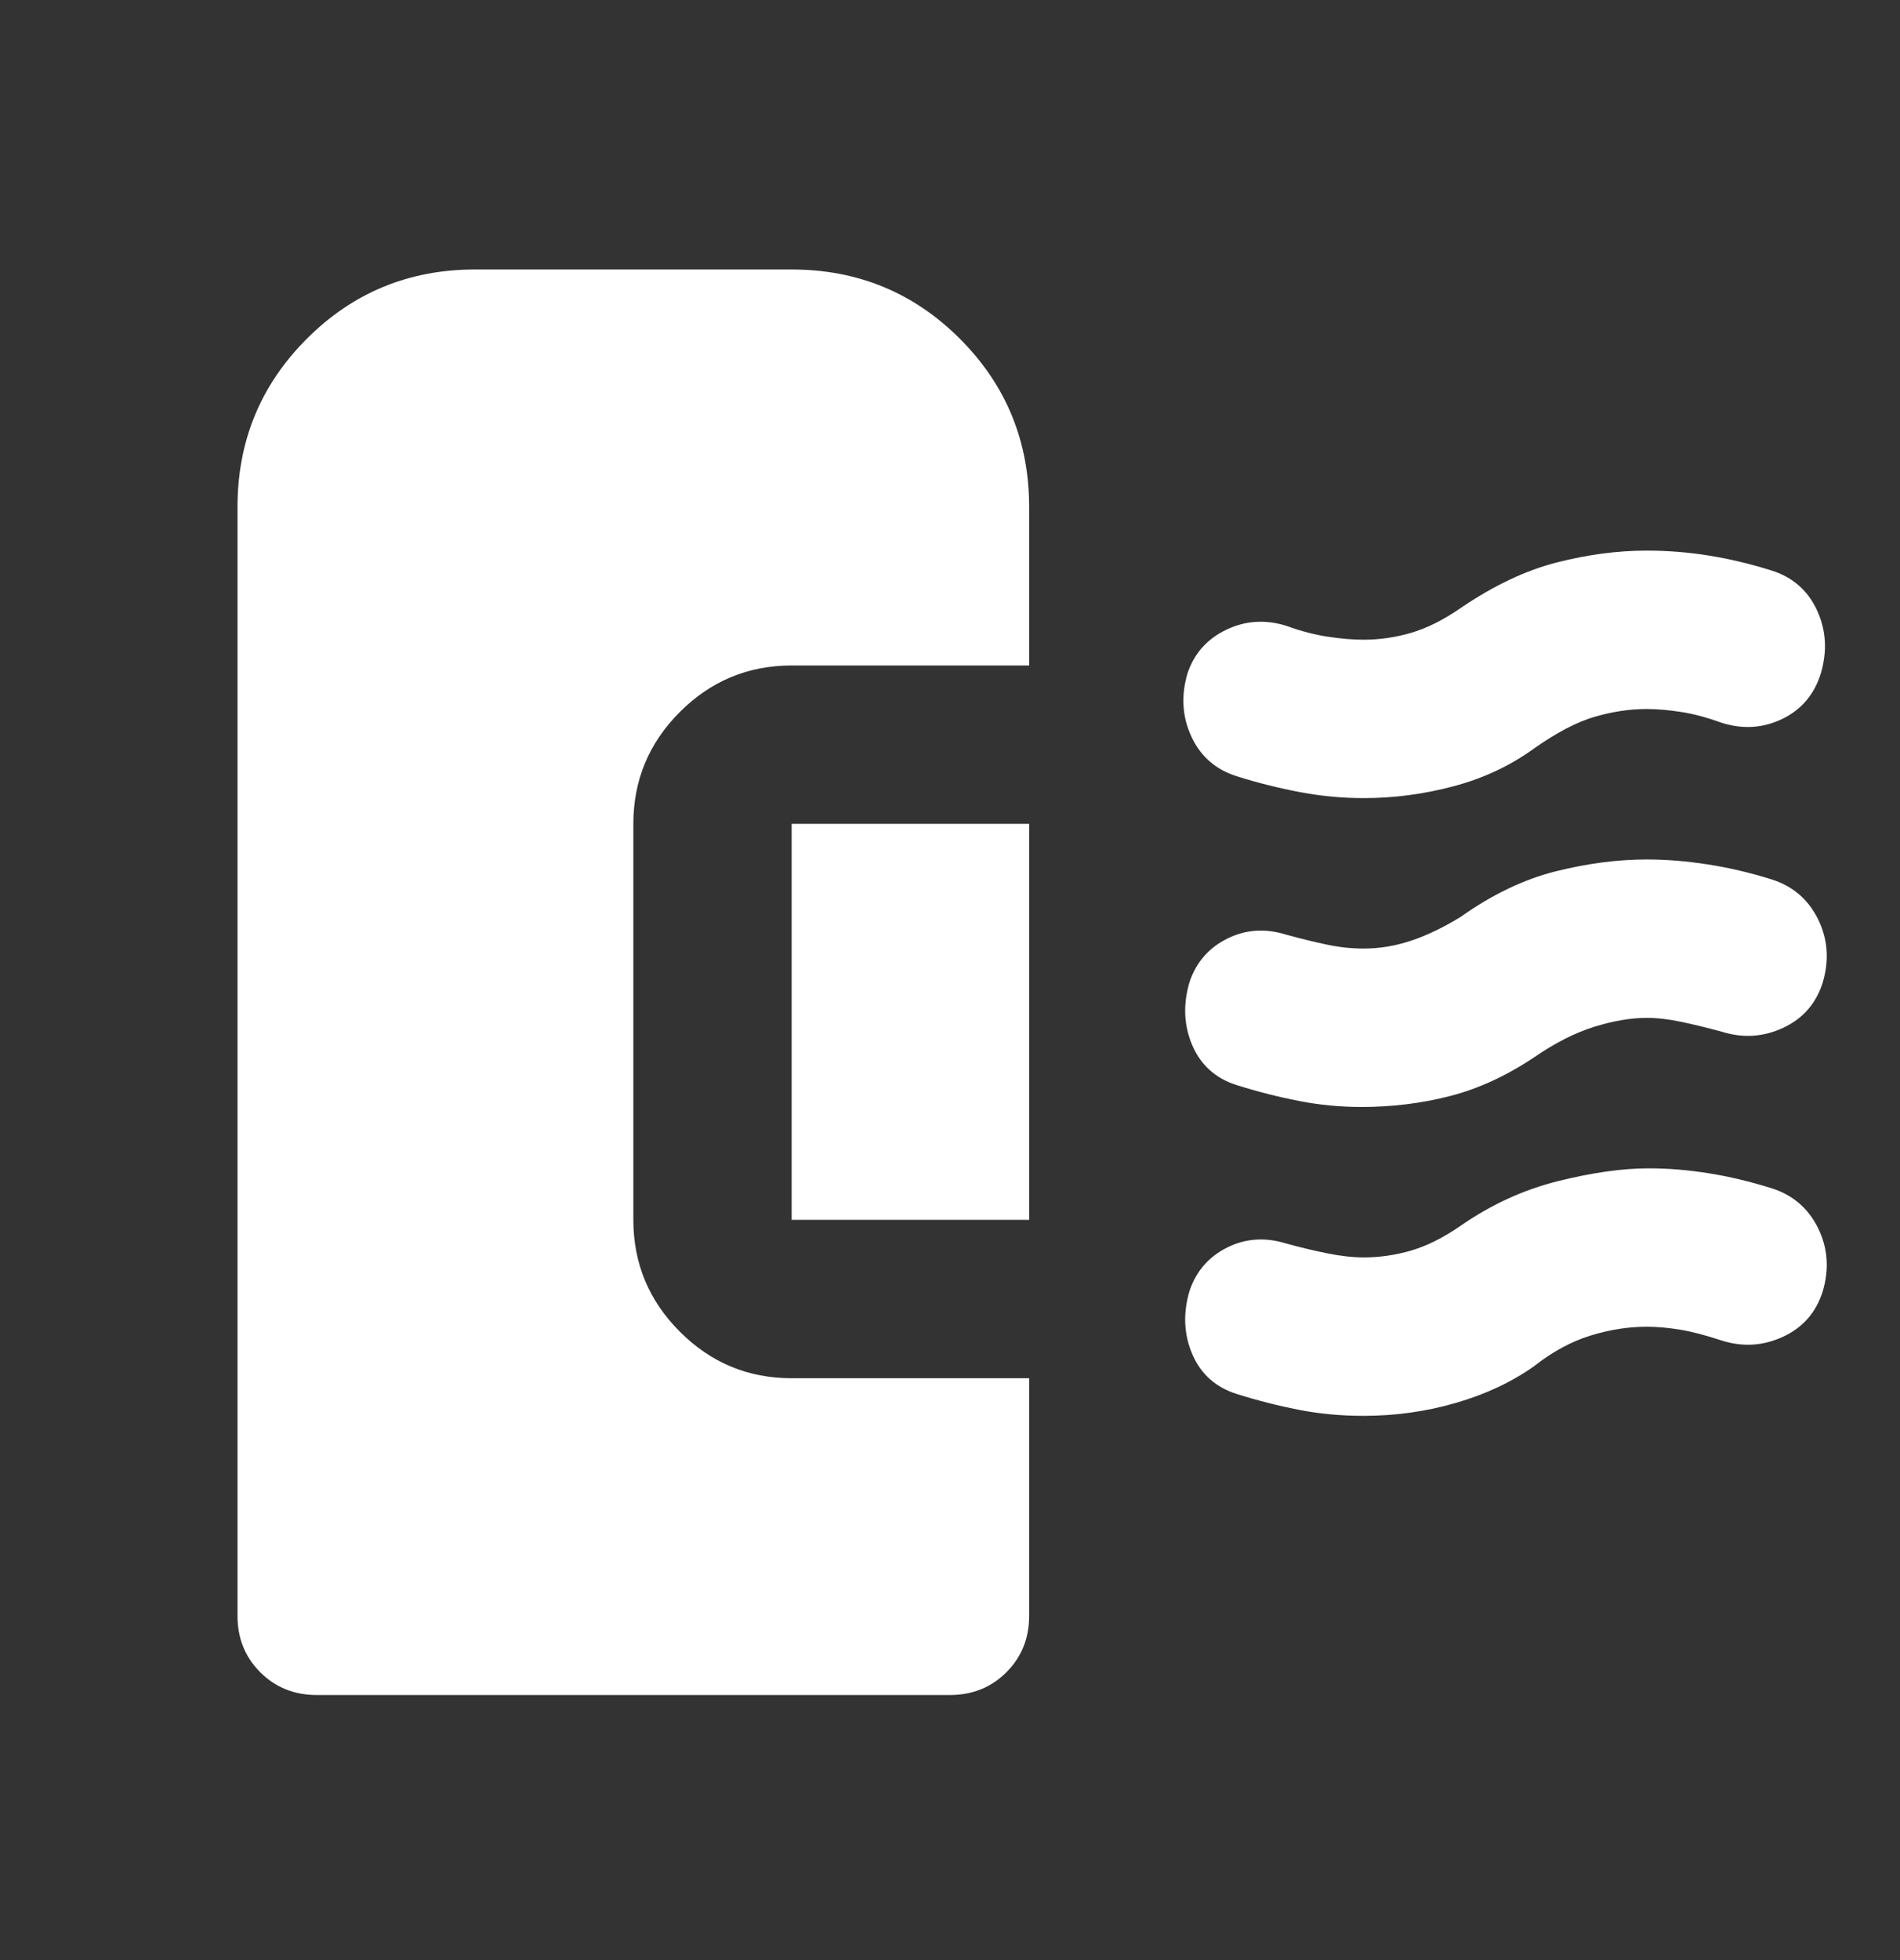 <svg width="32" height="33" viewBox="0 0 32 33" fill="none" xmlns="http://www.w3.org/2000/svg">
<rect x="0" y="0" width="32" height="33" fill="#333333" stroke="none"/>
<mask id="mask0_54861_82788" style="mask-type:alpha" maskUnits="userSpaceOnUse" x="0" y="0" width="32" height="33">
<rect y="0.537" width="32" height="32" fill="#D9D9D9"/>
</mask>
<g mask="url(#mask0_54861_82788)">
<path d="M22.933 18.637C22.578 18.637 22.228 18.604 21.883 18.537C21.539 18.47 21.189 18.382 20.833 18.27C20.478 18.159 20.228 17.937 20.083 17.604C19.939 17.27 19.922 16.915 20.033 16.537C20.144 16.204 20.356 15.959 20.667 15.804C20.978 15.648 21.311 15.626 21.667 15.737C21.911 15.804 22.139 15.859 22.35 15.904C22.561 15.948 22.767 15.97 22.967 15.97C23.233 15.97 23.5 15.926 23.767 15.837C24.033 15.748 24.311 15.615 24.6 15.437C25.133 15.059 25.667 14.804 26.2 14.67C26.733 14.537 27.244 14.47 27.733 14.47C28.067 14.47 28.411 14.498 28.767 14.554C29.122 14.609 29.478 14.693 29.833 14.804C30.189 14.915 30.45 15.137 30.617 15.47C30.783 15.804 30.811 16.159 30.7 16.537C30.589 16.893 30.367 17.148 30.033 17.304C29.7 17.459 29.356 17.482 29 17.37C28.756 17.304 28.528 17.248 28.317 17.204C28.106 17.159 27.911 17.137 27.733 17.137C27.467 17.137 27.172 17.187 26.85 17.287C26.528 17.387 26.189 17.559 25.833 17.804C25.367 18.115 24.894 18.332 24.417 18.454C23.939 18.576 23.444 18.637 22.933 18.637ZM22.967 13.437C22.611 13.437 22.256 13.404 21.9 13.337C21.544 13.27 21.189 13.182 20.833 13.07C20.478 12.959 20.222 12.737 20.067 12.404C19.911 12.07 19.889 11.715 20 11.337C20.111 11.004 20.328 10.759 20.65 10.604C20.972 10.448 21.311 10.426 21.667 10.537C21.911 10.626 22.144 10.687 22.367 10.72C22.589 10.754 22.789 10.77 22.967 10.77C23.233 10.77 23.5 10.732 23.767 10.654C24.033 10.576 24.311 10.437 24.6 10.237C25.156 9.859 25.694 9.604 26.217 9.47C26.739 9.337 27.244 9.27 27.733 9.27C28.089 9.27 28.439 9.298 28.783 9.354C29.128 9.409 29.478 9.493 29.833 9.604C30.189 9.715 30.444 9.937 30.6 10.27C30.756 10.604 30.778 10.959 30.667 11.337C30.556 11.693 30.339 11.948 30.017 12.104C29.694 12.259 29.356 12.282 29 12.17C28.756 12.082 28.528 12.02 28.317 11.987C28.106 11.954 27.911 11.937 27.733 11.937C27.444 11.937 27.15 11.982 26.85 12.07C26.55 12.159 26.211 12.337 25.833 12.604C25.433 12.893 24.983 13.104 24.483 13.237C23.983 13.37 23.478 13.437 22.967 13.437ZM22.967 23.837C22.589 23.837 22.228 23.804 21.883 23.737C21.539 23.67 21.189 23.582 20.833 23.47C20.478 23.359 20.228 23.137 20.083 22.804C19.939 22.47 19.922 22.115 20.033 21.737C20.144 21.404 20.356 21.159 20.667 21.004C20.978 20.848 21.311 20.826 21.667 20.937C21.911 21.004 22.144 21.059 22.367 21.104C22.589 21.148 22.789 21.17 22.967 21.17C23.233 21.17 23.5 21.132 23.767 21.054C24.033 20.976 24.311 20.837 24.6 20.637C25.111 20.282 25.656 20.032 26.233 19.887C26.811 19.743 27.322 19.67 27.767 19.67C28.1 19.67 28.439 19.698 28.783 19.754C29.128 19.809 29.478 19.893 29.833 20.004C30.189 20.115 30.45 20.337 30.617 20.67C30.783 21.004 30.811 21.359 30.7 21.737C30.589 22.093 30.367 22.348 30.033 22.504C29.7 22.659 29.356 22.682 29 22.57C28.733 22.482 28.5 22.42 28.3 22.387C28.1 22.354 27.911 22.337 27.733 22.337C27.422 22.337 27.106 22.387 26.783 22.487C26.461 22.587 26.144 22.759 25.833 23.004C25.456 23.27 25.017 23.476 24.517 23.62C24.017 23.765 23.5 23.837 22.967 23.837ZM5.333 28.537C4.956 28.537 4.639 28.409 4.383 28.154C4.128 27.898 4 27.582 4 27.204V8.537C4 7.426 4.389 6.482 5.167 5.704C5.944 4.926 6.889 4.537 8 4.537H13.333C14.444 4.537 15.389 4.926 16.167 5.704C16.944 6.482 17.333 7.426 17.333 8.537V11.204H13.333C12.6 11.204 11.972 11.465 11.45 11.987C10.928 12.509 10.667 13.137 10.667 13.87V20.537C10.667 21.27 10.928 21.898 11.45 22.42C11.972 22.943 12.6 23.204 13.333 23.204H17.333V27.204C17.333 27.582 17.206 27.898 16.95 28.154C16.694 28.409 16.378 28.537 16 28.537H5.333ZM17.333 20.537H13.333V13.87H17.333V20.537Z" fill="white"/>
</g>
</svg>

